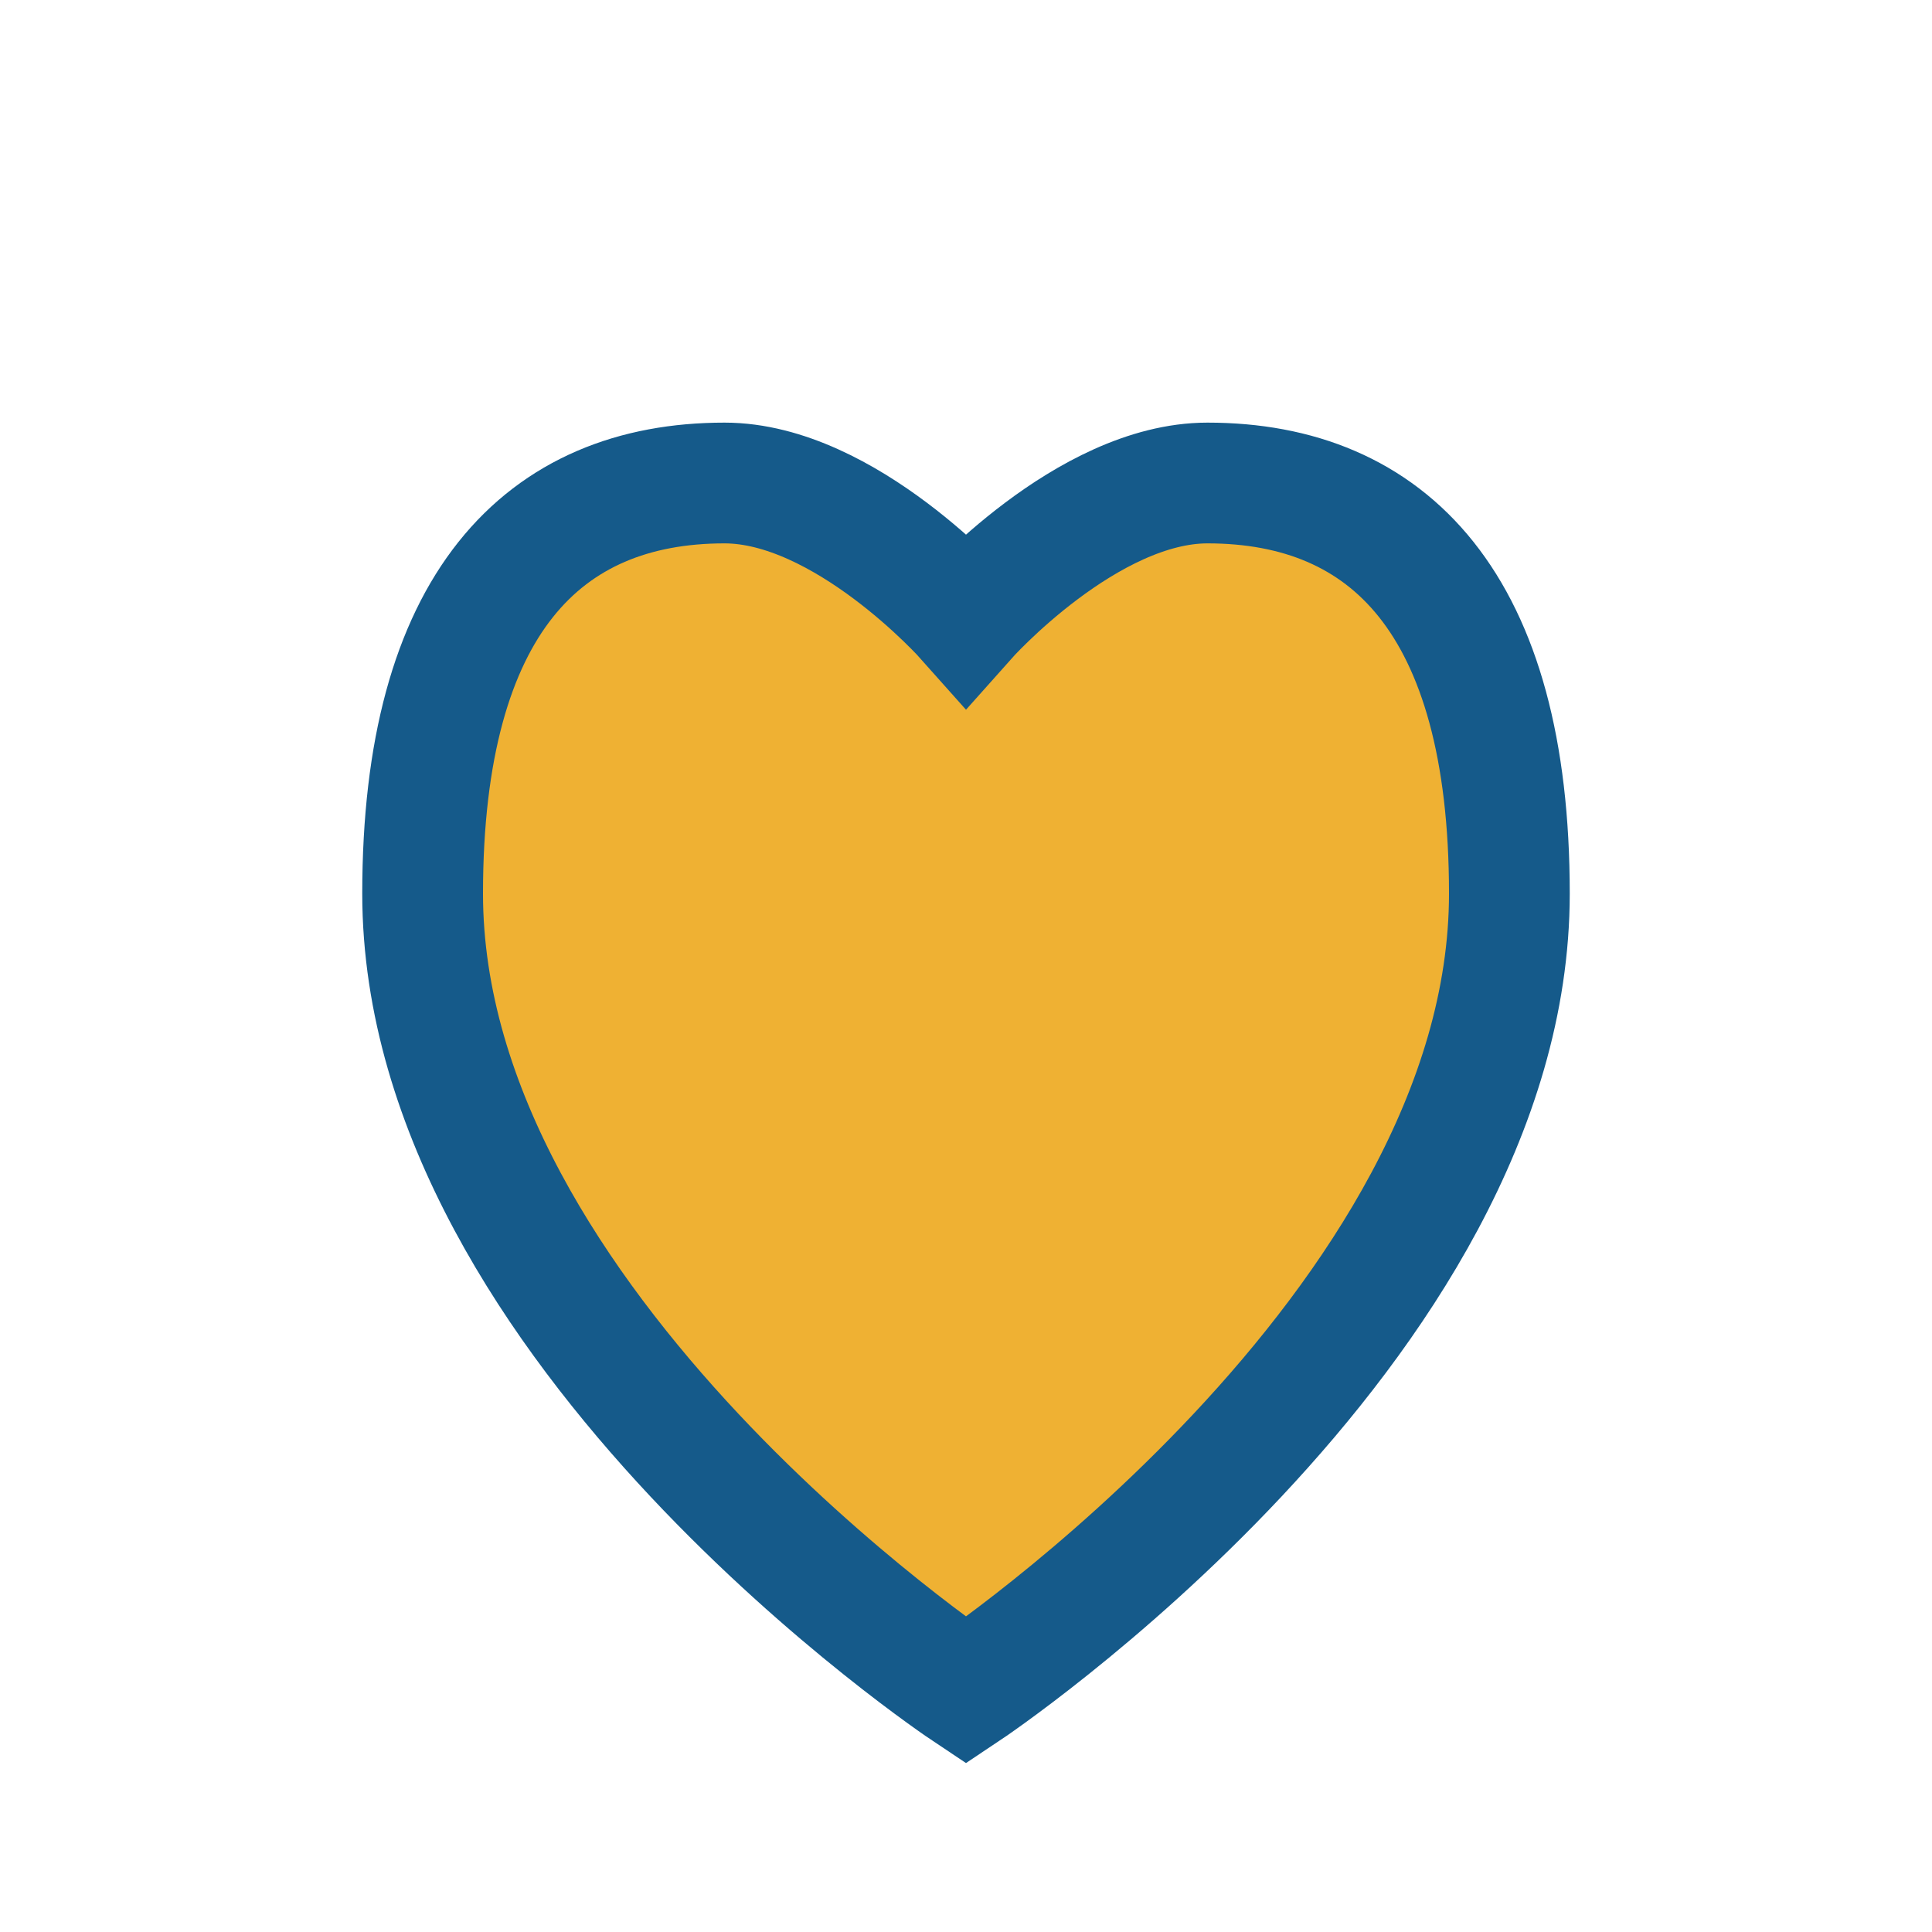 <?xml version="1.0" encoding="UTF-8"?>
<svg xmlns="http://www.w3.org/2000/svg" width="32" height="32" viewBox="0 0 32 32"><path d="M16 28s-9-6-9-13.2C7 10 9 8 12 8c2 0 4 2.25 4 2.25S18 8 20 8c3 0 5 2 5 6.8C25 22 16 28 16 28z" fill="#EFB133" stroke="#155A8A" stroke-width="2"/></svg>